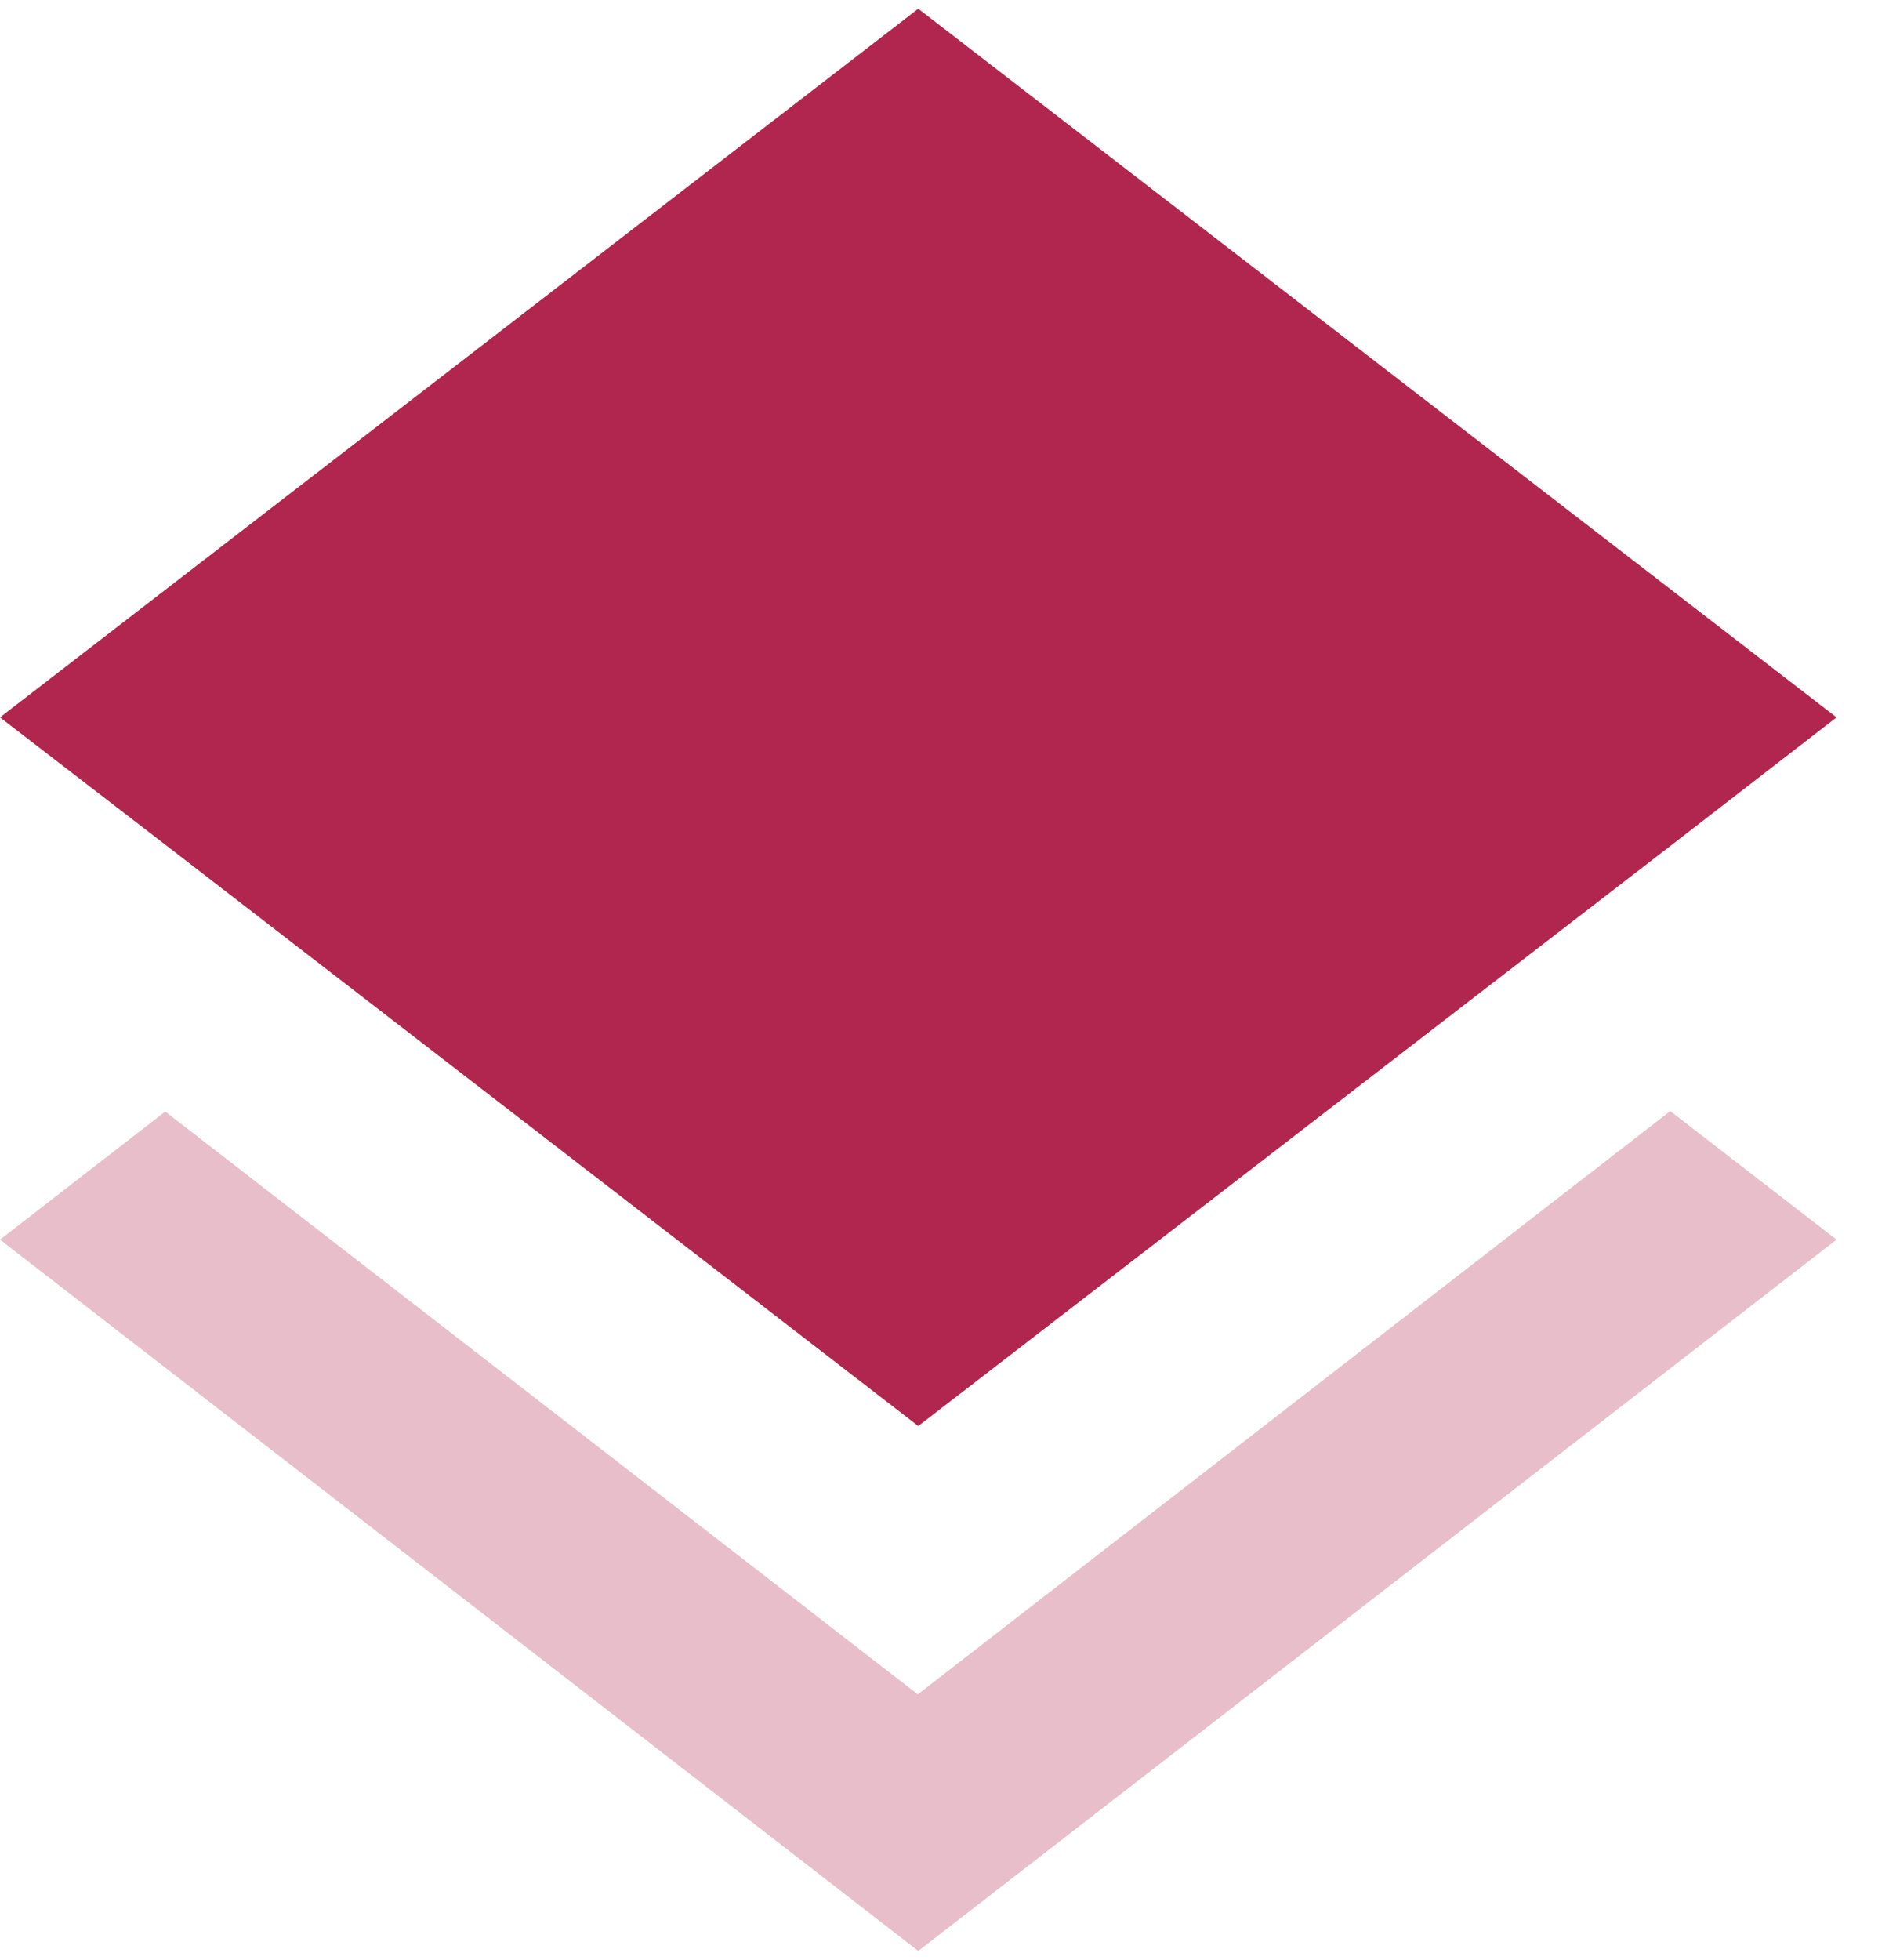 <svg width="27" height="28" viewBox="0 0 27 28" fill="none" xmlns="http://www.w3.org/2000/svg">
<path d="M13.118 24.209L2.362 15.882L0 17.712L13.125 27.875L26.25 17.712L23.873 15.875L13.118 24.209Z" fill="#B1264E" fill-opacity="0.3"/>
<path fill-rule="evenodd" clip-rule="evenodd" d="M13.125 20.375L23.866 12.094L26.25 10.25L13.125 0.125L0 10.25L2.377 12.08L13.125 20.375Z" fill="#B1264E"/>
</svg>
